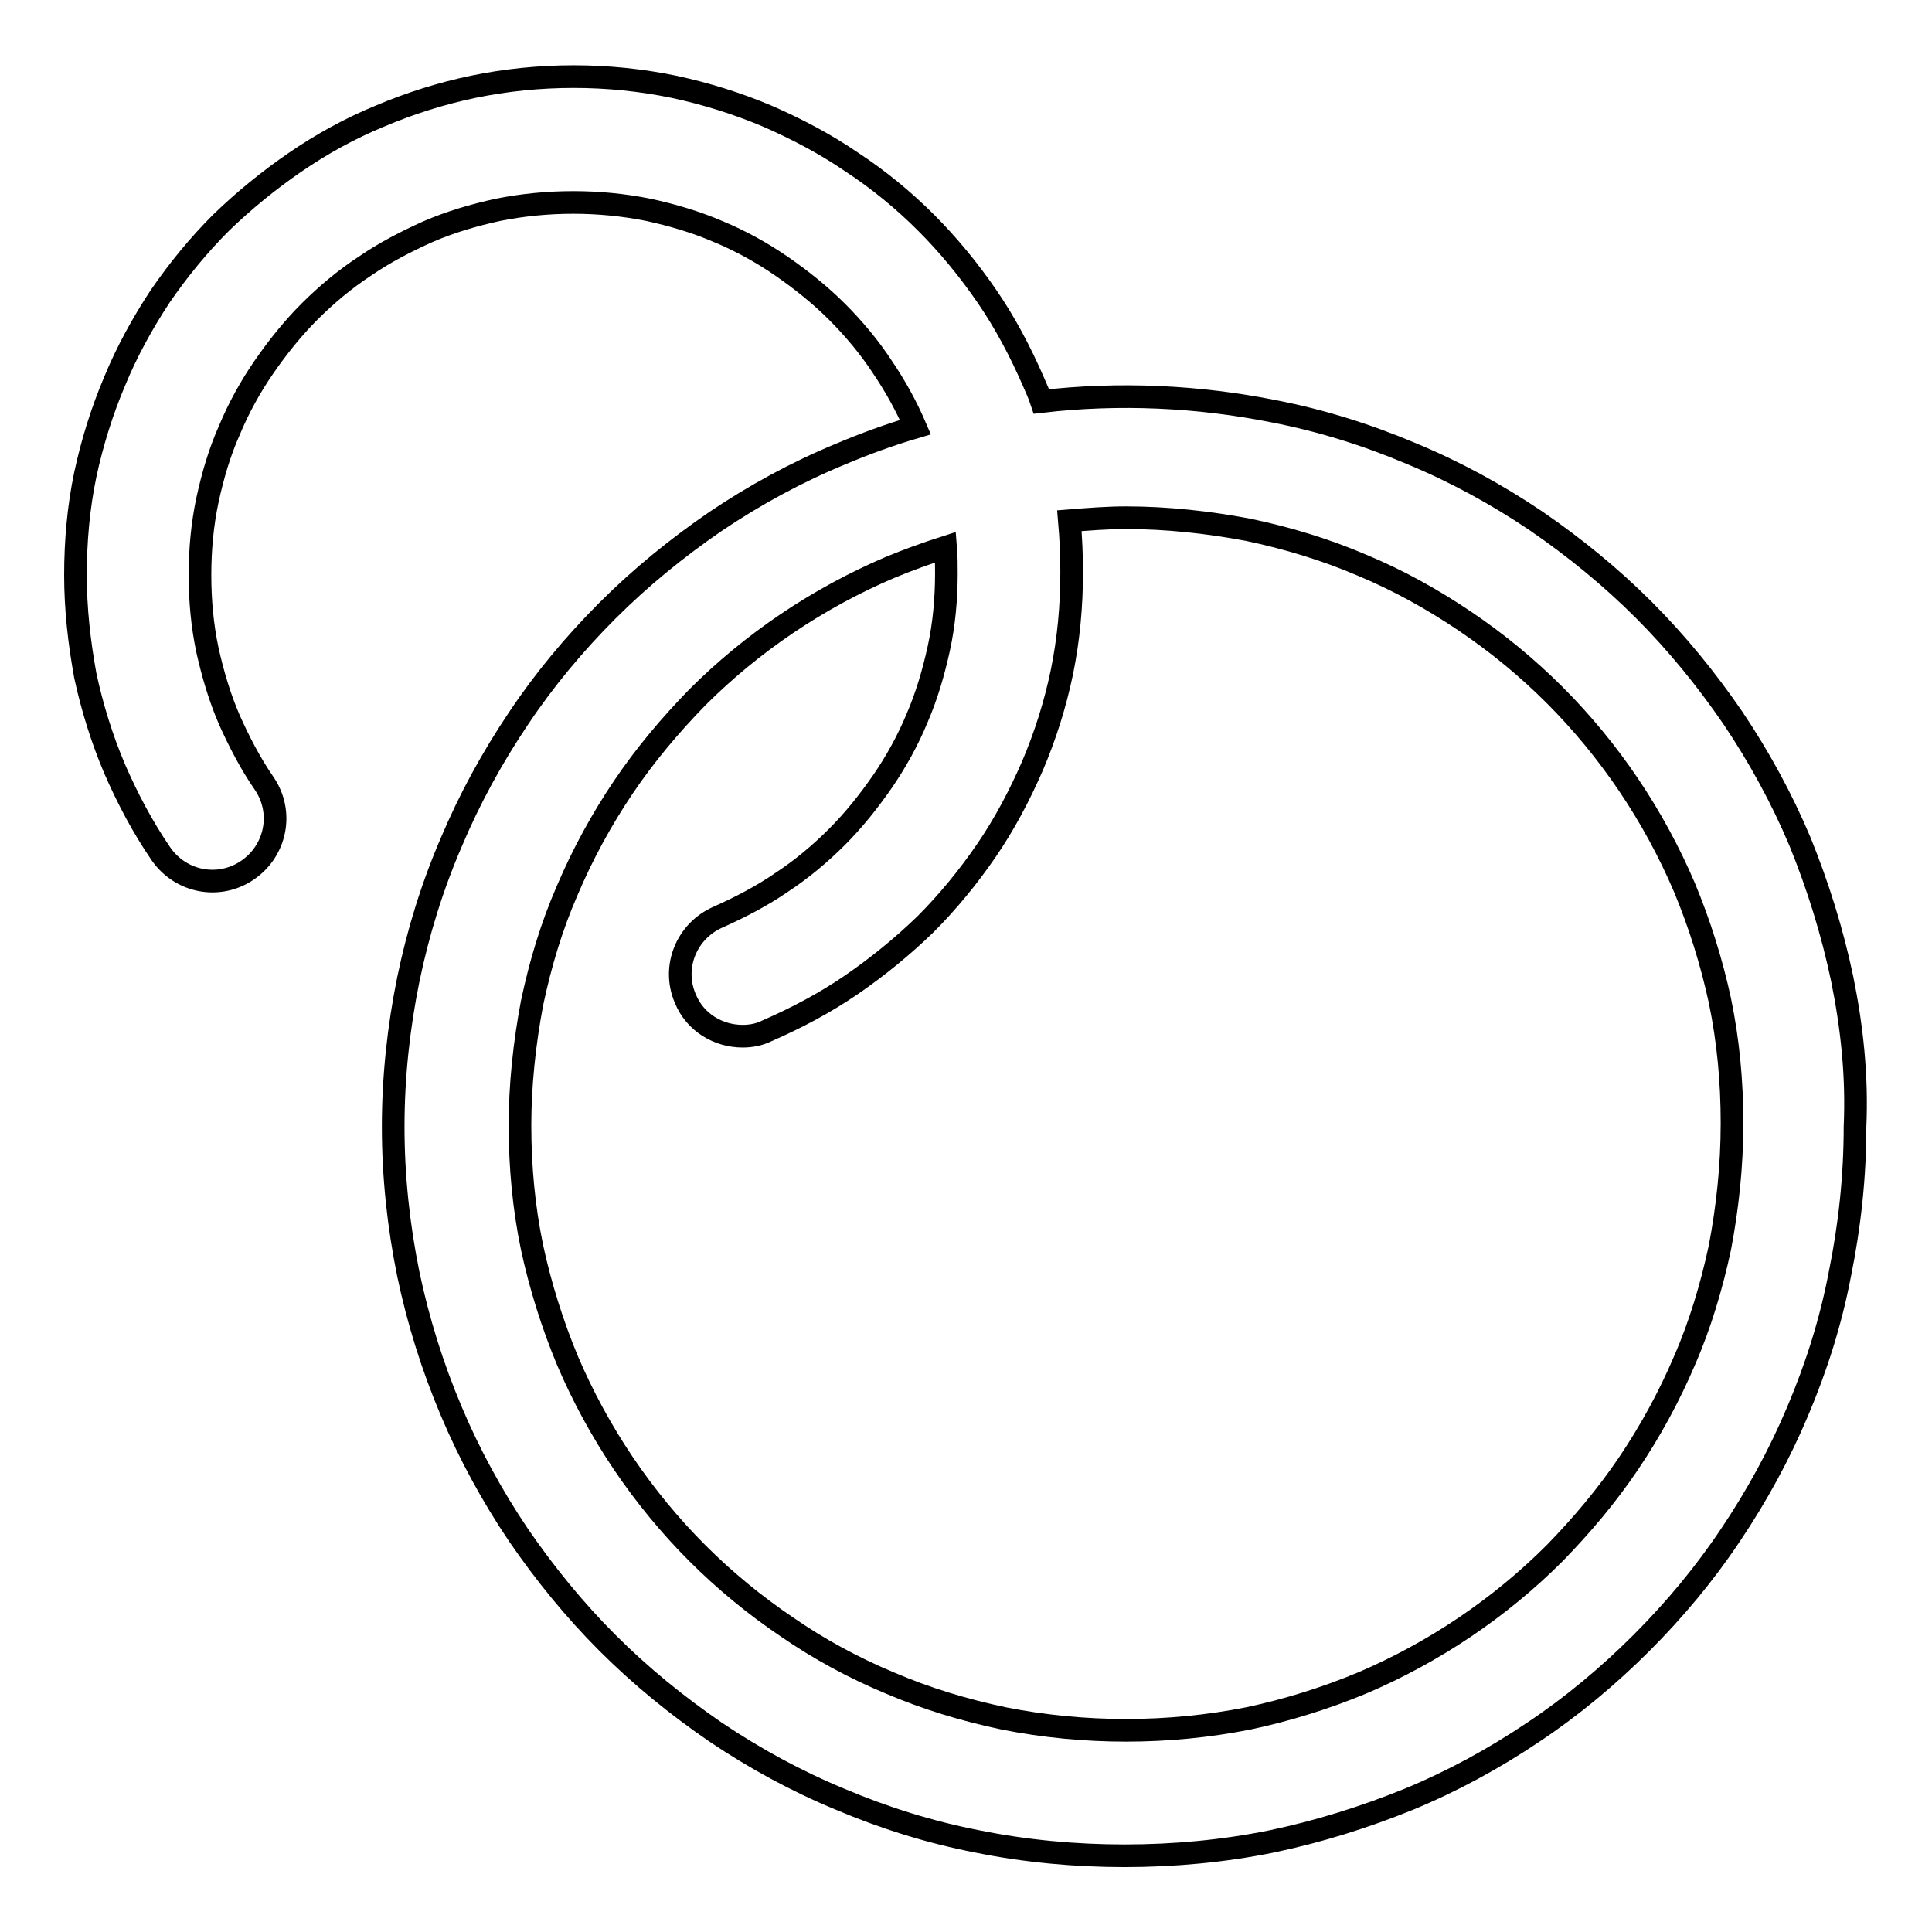<?xml version="1.0" encoding="utf-8"?>
<!-- Svg Vector Icons : http://www.onlinewebfonts.com/icon -->
<!DOCTYPE svg PUBLIC "-//W3C//DTD SVG 1.1//EN" "http://www.w3.org/Graphics/SVG/1.1/DTD/svg11.dtd">
<svg version="1.1" xmlns="http://www.w3.org/2000/svg" xmlns:xlink="http://www.w3.org/1999/xlink" x="0px" y="0px" viewBox="0 0 256 256" enable-background="new 0 0 256 256" xml:space="preserve">
<g><g><path stroke-width="3" fill-opacity="0" stroke="#000000"  d="M244.1,129.7c-1.3-6.2-3.2-12.3-5.6-18.2c-2.4-5.7-5.4-11.2-8.9-16.4c-3.5-5.1-7.4-9.9-11.8-14.3c-4.4-4.4-9.2-8.3-14.3-11.8c-5.2-3.5-10.7-6.5-16.5-8.9c-5.9-2.5-12-4.4-18.2-5.6c-10-2-20.5-2.5-30.8-1.3c-0.3-0.9-0.7-1.8-1.1-2.7c-1.7-3.9-3.7-7.7-6.1-11.2c-2.4-3.5-5.1-6.8-8.1-9.8c-3-3-6.3-5.7-9.8-8c-3.5-2.4-7.3-4.4-11.2-6.1c-4-1.7-8.2-3-12.4-3.9c-8.7-1.8-17.9-1.8-26.6,0c-4.3,0.9-8.4,2.2-12.4,3.9c-3.9,1.6-7.7,3.7-11.2,6.1c-3.5,2.4-6.8,5.1-9.8,8c-3,3-5.7,6.3-8.1,9.8c-2.3,3.5-4.4,7.3-6,11.2c-1.7,4-3,8.2-3.9,12.4c-0.9,4.3-1.3,8.8-1.3,13.3c0,4.5,0.5,8.9,1.3,13.3c0.9,4.2,2.2,8.4,3.9,12.4c1.7,3.9,3.7,7.7,6.1,11.2c2.6,3.8,7.7,4.8,11.5,2.2c3.8-2.6,4.8-7.7,2.2-11.5c-1.8-2.6-3.3-5.5-4.6-8.4c-1.3-3-2.2-6.1-2.9-9.2c-0.7-3.3-1-6.6-1-10s0.3-6.7,1-10c0.7-3.2,1.6-6.3,2.9-9.2c1.2-2.9,2.8-5.8,4.6-8.4s3.8-5.1,6-7.3c2.2-2.2,4.7-4.3,7.3-6c2.6-1.8,5.5-3.3,8.4-4.6c3-1.3,6.1-2.2,9.3-2.9c6.5-1.3,13.4-1.3,19.9,0c3.2,0.7,6.3,1.6,9.3,2.9c2.9,1.2,5.8,2.8,8.4,4.6c2.6,1.8,5.1,3.8,7.3,6c2.2,2.2,4.3,4.7,6,7.3c1.7,2.5,3.2,5.2,4.4,8c-3.4,1-6.7,2.2-10,3.6c-5.8,2.4-11.3,5.4-16.5,8.9c-5.1,3.5-9.9,7.4-14.3,11.8c-4.4,4.4-8.4,9.2-11.8,14.3c-3.5,5.2-6.5,10.7-8.9,16.4c-2.5,5.8-4.4,11.9-5.7,18.2c-1.3,6.4-2,12.9-2,19.5c0,6.6,0.7,13.1,2,19.5c1.3,6.2,3.2,12.3,5.7,18.2c2.4,5.7,5.4,11.2,8.9,16.4c3.5,5.1,7.4,9.9,11.8,14.3c4.4,4.4,9.2,8.3,14.3,11.8c5.2,3.5,10.7,6.5,16.5,8.9c5.9,2.5,12,4.4,18.2,5.6c6.4,1.3,13,1.9,19.5,1.9s13.1-0.6,19.5-1.9c6.2-1.3,12.3-3.2,18.2-5.6c5.8-2.4,11.3-5.4,16.5-8.9c5.1-3.4,9.9-7.4,14.3-11.8c4.4-4.4,8.4-9.2,11.8-14.3c3.5-5.2,6.5-10.7,8.9-16.4c2.5-5.9,4.4-11.9,5.6-18.2c1.3-6.4,2-12.9,2-19.5C246.1,142.6,245.4,136.1,244.1,129.7z M227.9,165.3c-1.1,5.1-2.6,10.2-4.7,15c-2,4.7-4.5,9.3-7.4,13.6c-2.9,4.3-6.2,8.2-9.8,11.9c-3.6,3.6-7.6,6.9-11.9,9.8c-4.3,2.9-8.9,5.4-13.6,7.4c-4.8,2-9.9,3.6-15.1,4.7c-10.6,2.1-21.8,2.1-32.4,0c-5.2-1.1-10.2-2.6-15.1-4.7c-4.8-2-9.4-4.5-13.6-7.4c-4.3-2.9-8.3-6.2-11.9-9.8c-3.6-3.6-6.9-7.6-9.8-11.9c-2.9-4.3-5.4-8.9-7.4-13.6c-2-4.8-3.6-9.9-4.7-15c-1.1-5.3-1.6-10.7-1.6-16.2c0-5.4,0.6-10.9,1.6-16.2c1.1-5.2,2.6-10.2,4.7-15c2-4.7,4.5-9.3,7.4-13.6c2.9-4.3,6.2-8.2,9.8-11.9c3.6-3.6,7.6-6.9,11.9-9.8c4.3-2.9,8.9-5.4,13.6-7.4c2.4-1,4.9-1.9,7.4-2.7c0.1,1.2,0.1,2.3,0.1,3.5c0,3.3-0.3,6.7-1,9.9c-0.7,3.2-1.6,6.3-2.9,9.3c-1.2,2.9-2.8,5.8-4.6,8.4c-1.8,2.6-3.8,5.1-6,7.3c-2.2,2.2-4.7,4.3-7.3,6c-2.6,1.8-5.5,3.3-8.4,4.6c-4.2,1.8-6.2,6.6-4.4,10.8c1.3,3.2,4.4,5,7.6,5c1.1,0,2.2-0.2,3.2-0.7c3.9-1.7,7.7-3.7,11.2-6.1c3.5-2.4,6.8-5.1,9.8-8c3-3,5.7-6.3,8.1-9.8c2.4-3.5,4.4-7.3,6.1-11.2c1.7-4,3-8.1,3.9-12.4c0.9-4.4,1.3-8.8,1.3-13.3c0-2.3-0.1-4.5-0.3-6.8c2.5-0.2,5-0.4,7.5-0.4c5.4,0,10.9,0.6,16.2,1.6c5.2,1.1,10.2,2.6,15.1,4.7c4.8,2,9.3,4.5,13.6,7.4c4.3,2.9,8.3,6.2,11.9,9.8c3.6,3.6,6.9,7.6,9.8,11.9c2.9,4.3,5.4,8.9,7.4,13.6c2,4.8,3.6,9.9,4.7,15c1.1,5.3,1.6,10.7,1.6,16.2C229.5,154.6,228.9,160,227.9,165.3z"/></g></g>
</svg>